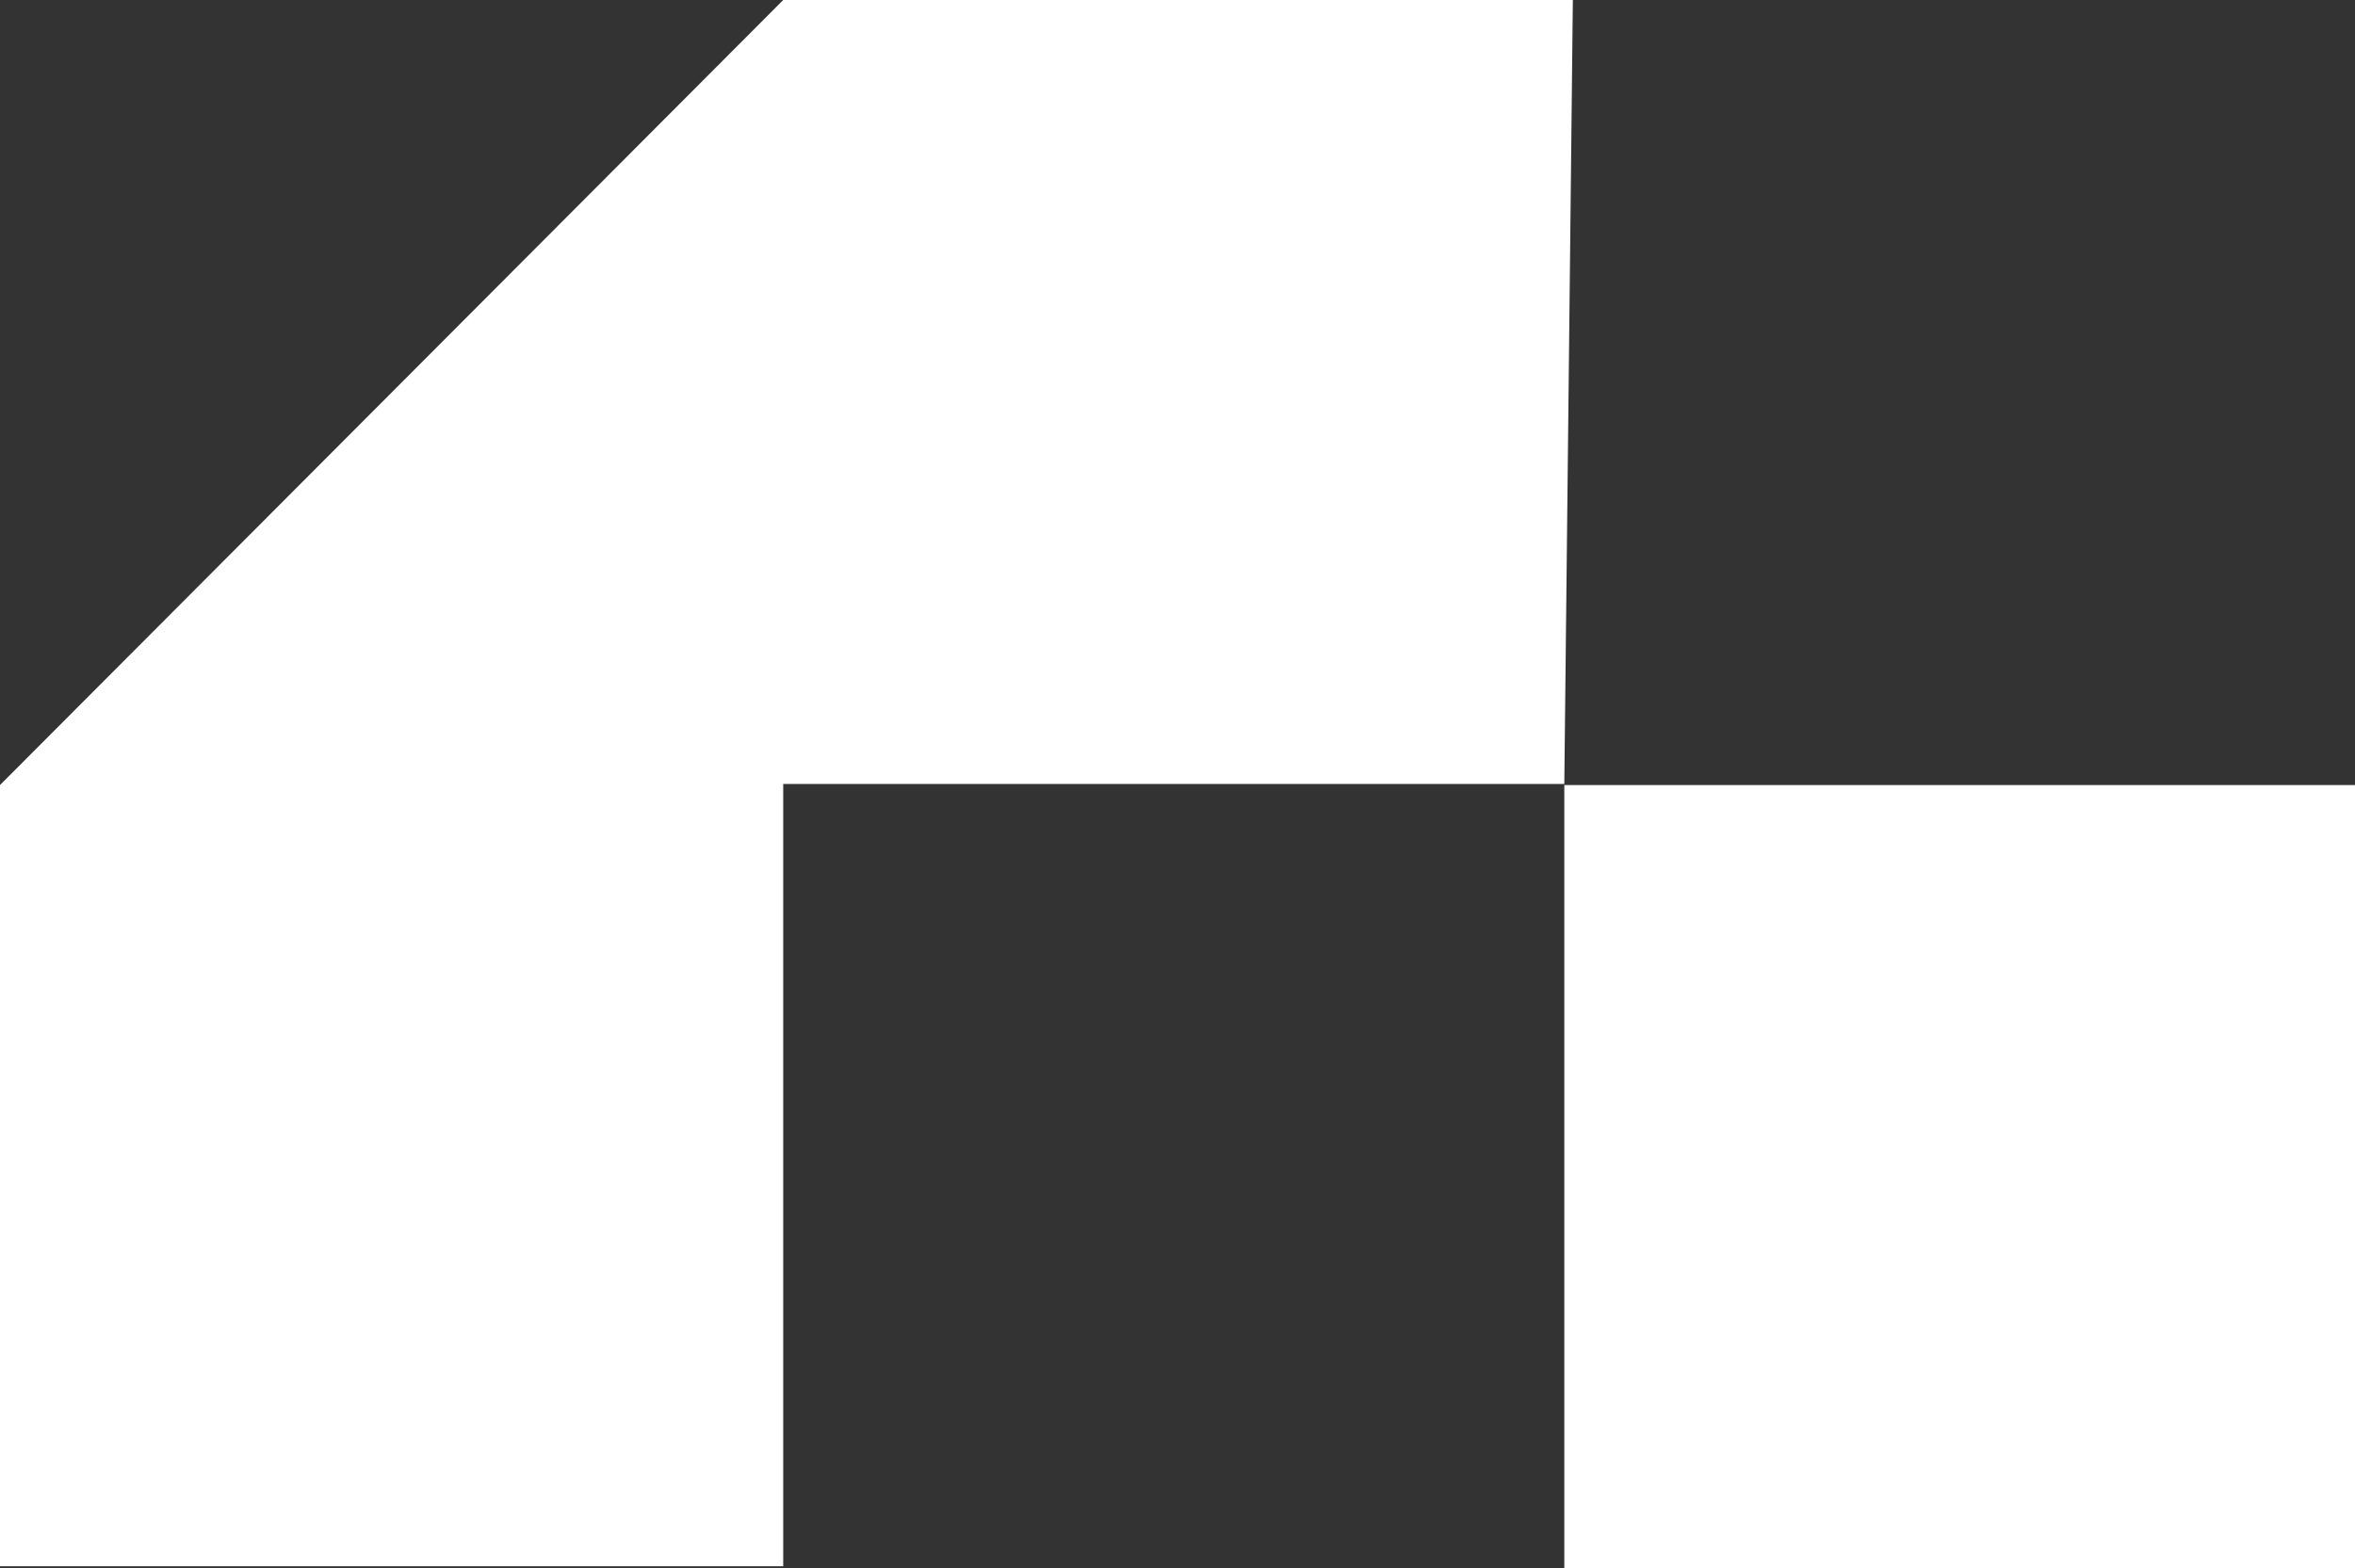 <svg width="653" height="435" viewBox="0 0 653 435" fill="none" xmlns="http://www.w3.org/2000/svg">
<rect x="0" y="0" width="653" height="435" fill="#333333" stroke="none"/>
<path d="M433.755 217.739H653V435.001H433.755V217.739Z" fill="white"/>
<path d="M217.174 434.408H0V217.738L217.174 0H436.122L433.755 217.442H217.174V434.408Z" fill="white"/>
</svg>
